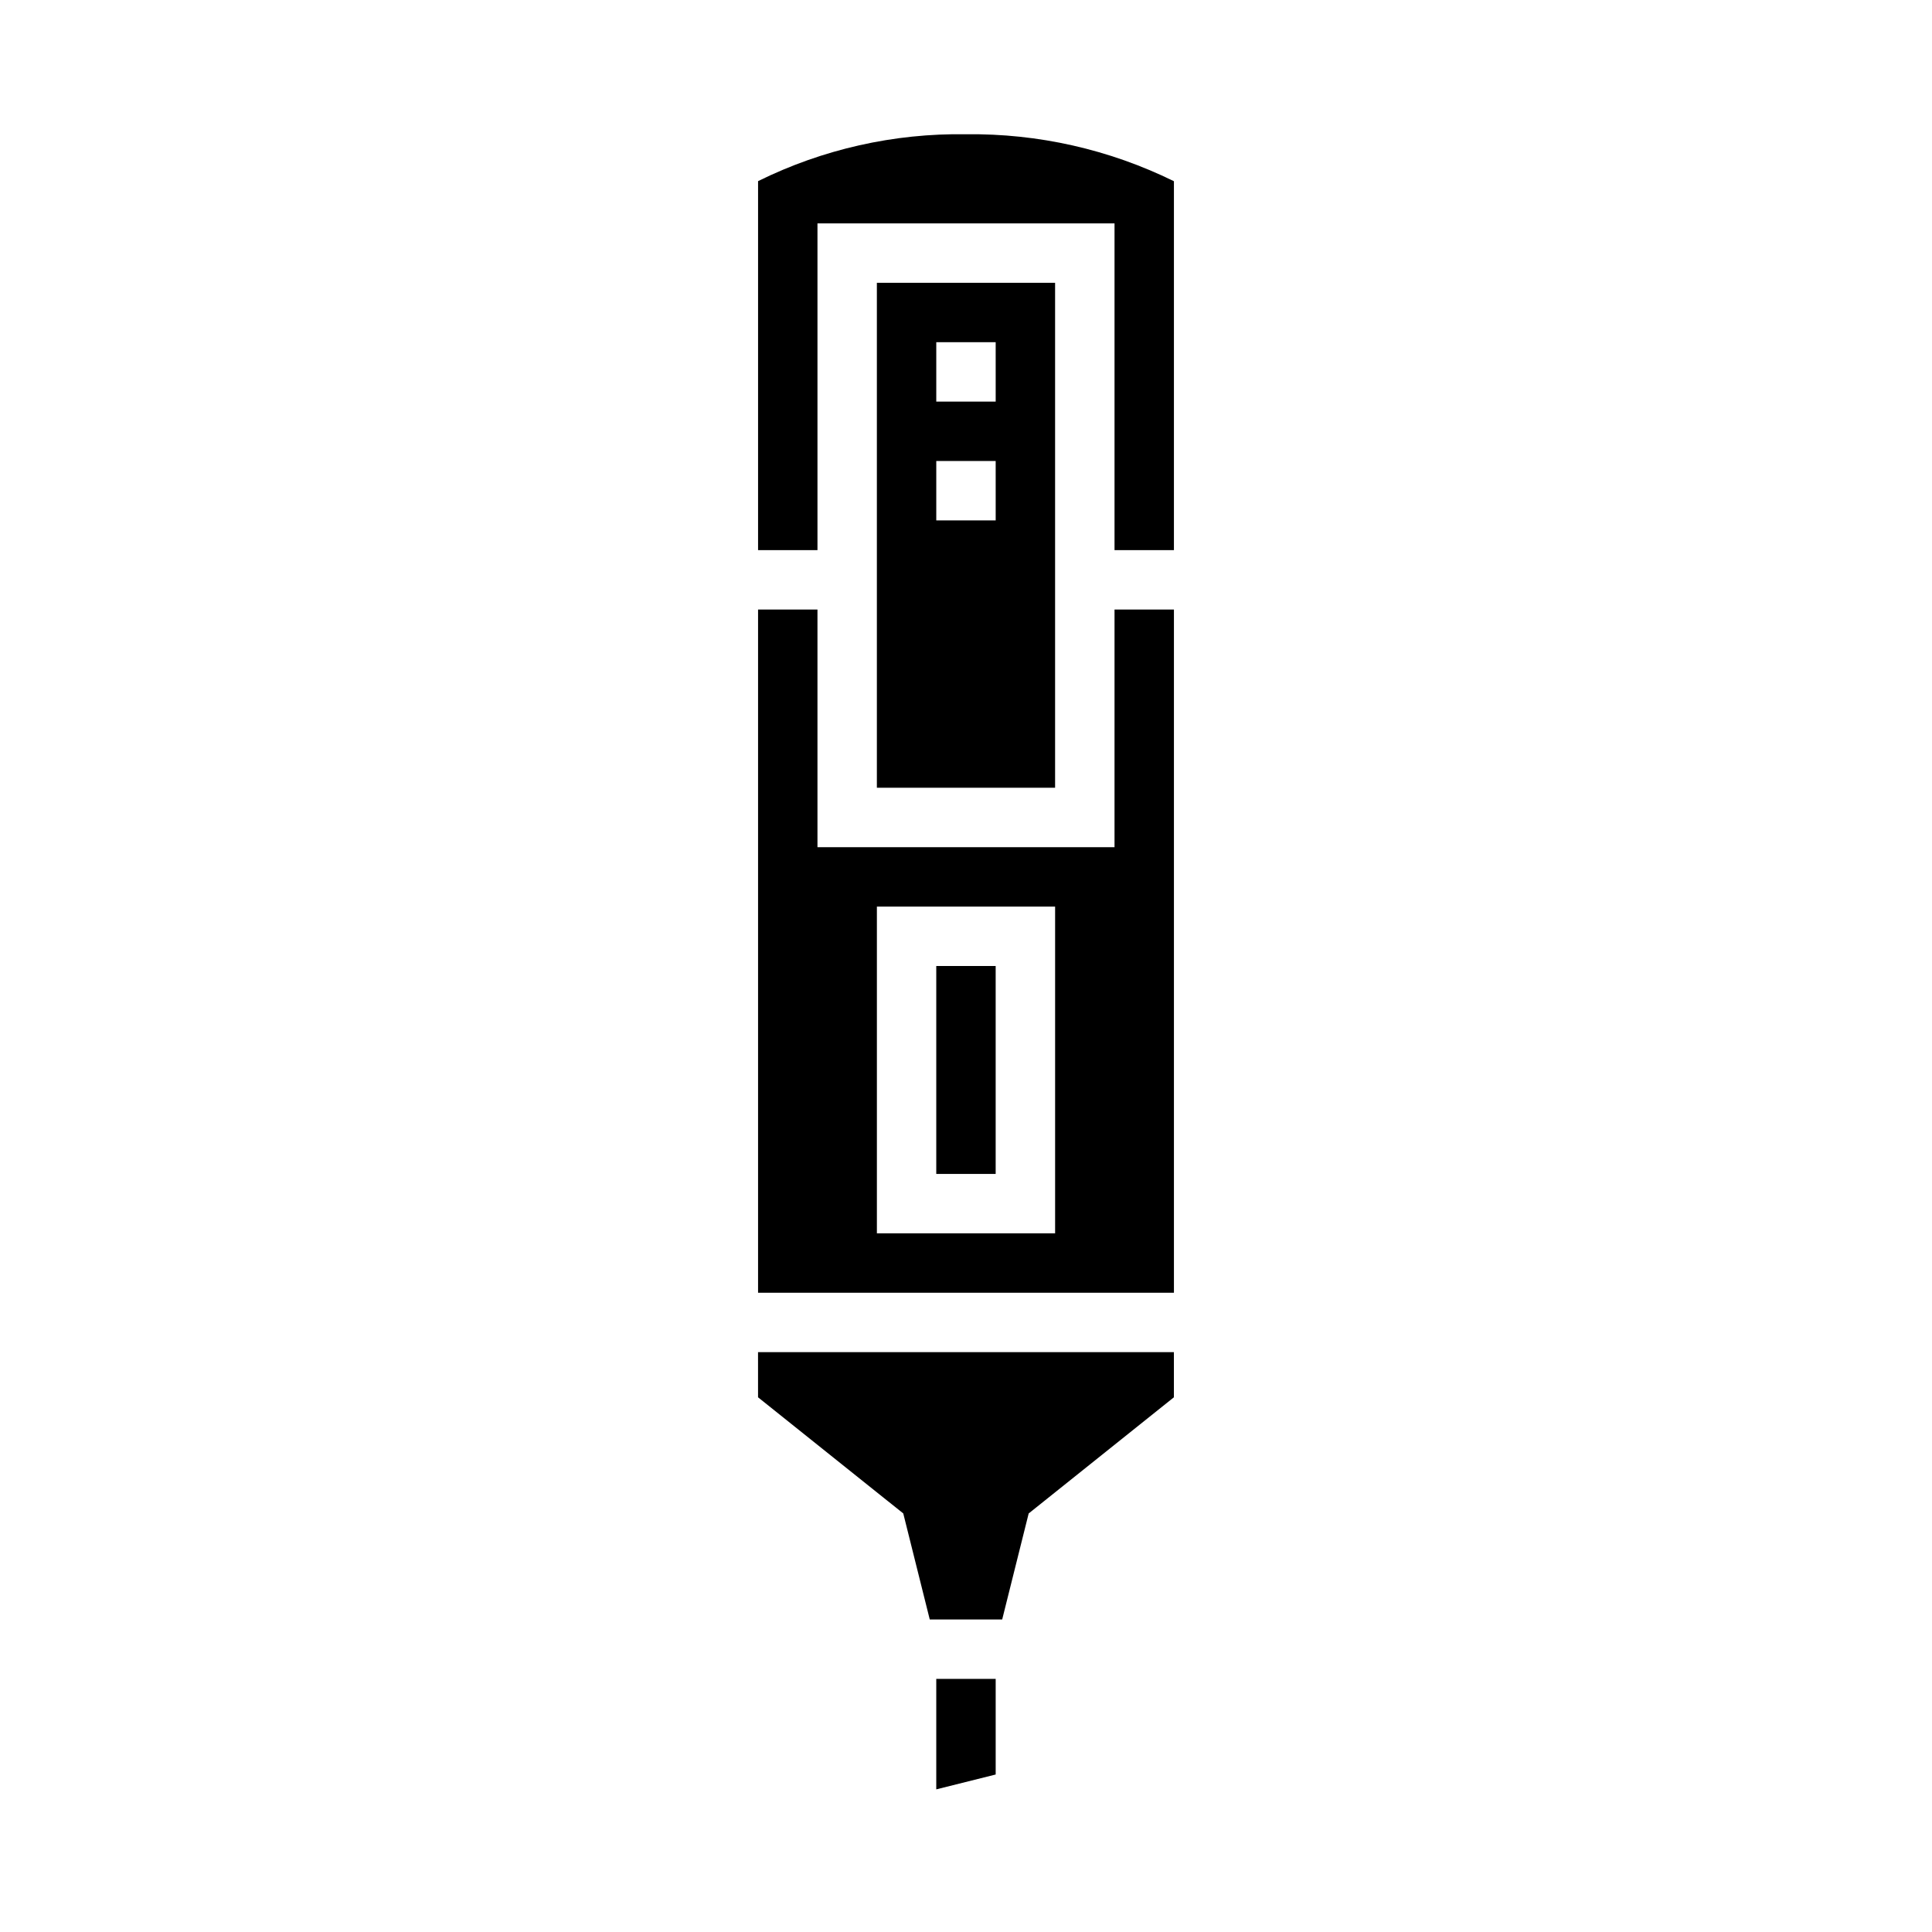 <?xml version="1.0" encoding="UTF-8"?>
<!-- Uploaded to: ICON Repo, www.iconrepo.com, Generator: ICON Repo Mixer Tools -->
<svg fill="#000000" width="800px" height="800px" version="1.1" viewBox="144 144 512 512" xmlns="http://www.w3.org/2000/svg">
 <g>
  <path d="m392.12 618.2 15.746-3.938v-25.34h-15.746z"/>
  <path d="m392.12 400h15.742v55.105h-15.742z"/>
  <path d="m344.89 514.3 38.484 30.777 7.023 28.105h19.191l7.023-28.105 38.484-30.777v-11.965h-110.21z"/>
  <path d="m439.36 368.51h-78.723v-62.977h-15.742v181.05h110.21v-181.05h-15.742zm-15.746 102.34h-47.23v-86.594h47.23z"/>
  <path d="m400 179.58c-19.094-0.297-37.984 3.965-55.105 12.422v97.785h15.742v-86.59h78.723v86.59h15.742v-97.762c-17.133-8.426-36.012-12.688-55.102-12.445z"/>
  <path d="m376.38 218.94v133.82h47.23v-133.82zm31.488 62.977h-15.746v-15.742h15.742zm0-31.488h-15.746v-15.742h15.742z"/>
 </g>
</svg>